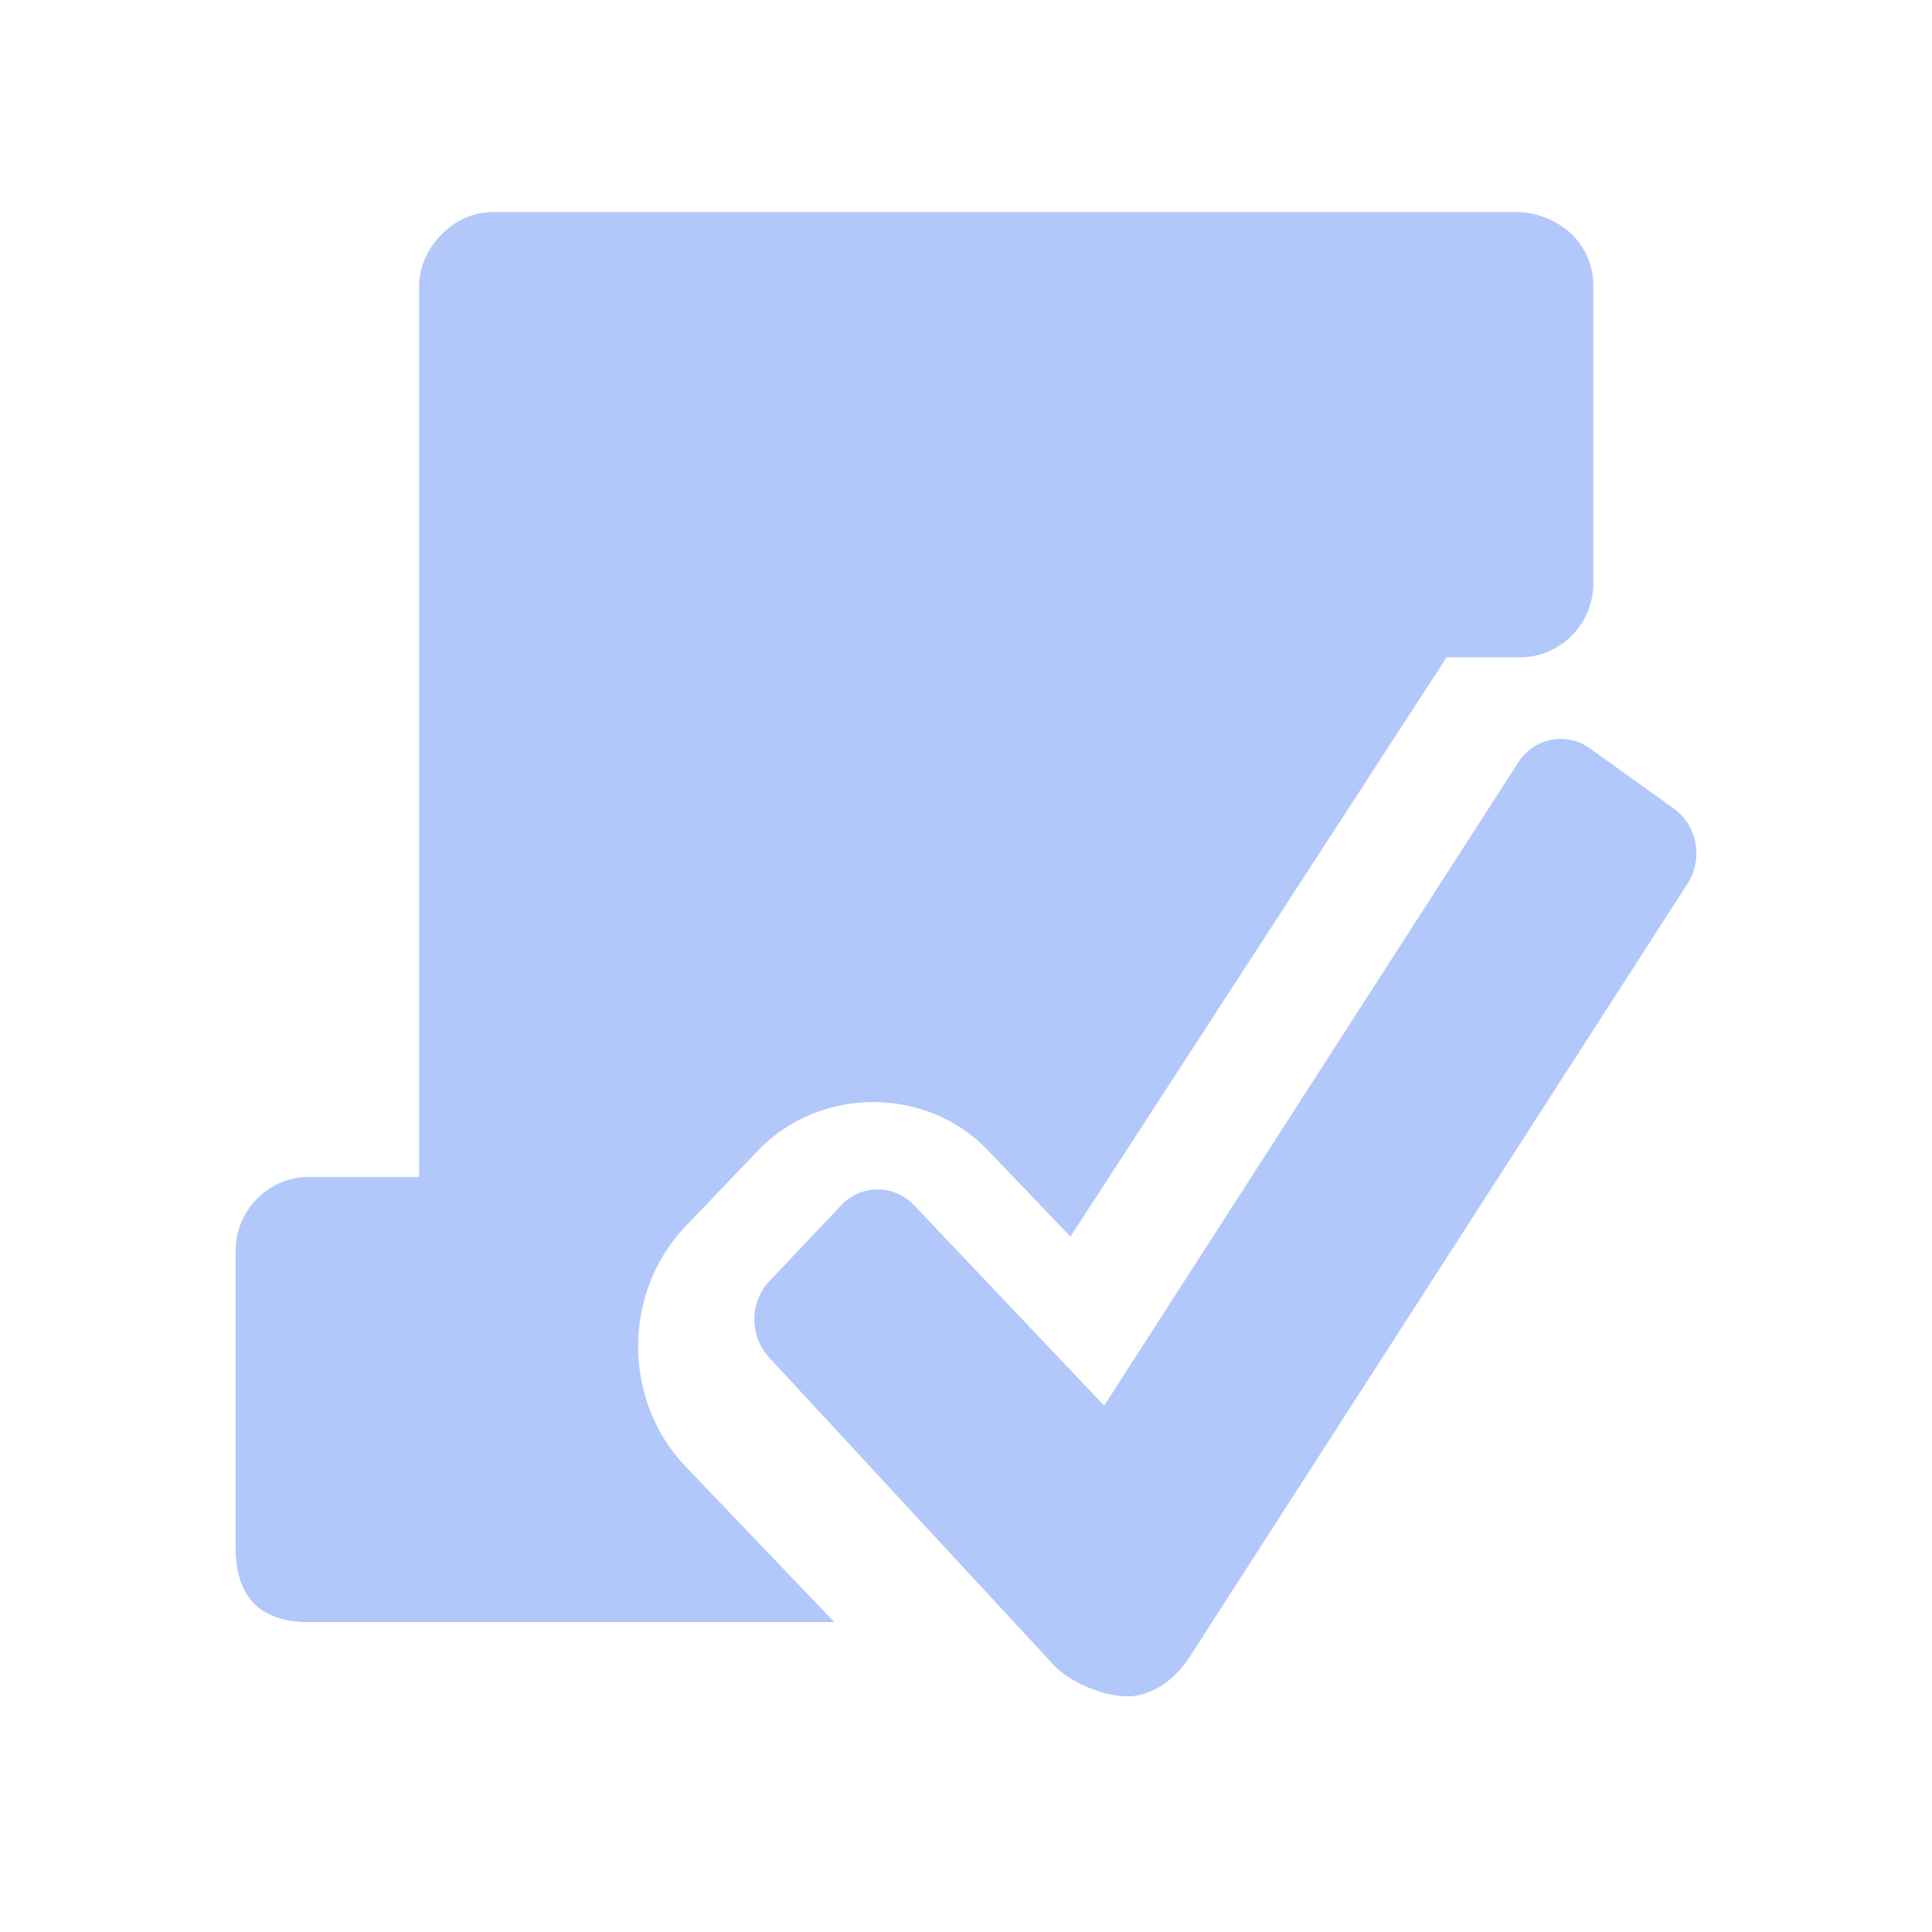 <?xml version="1.0" encoding="UTF-8"?>
<svg width="82px" height="82px" viewBox="0 0 82 82" version="1.1" xmlns="http://www.w3.org/2000/svg" xmlns:xlink="http://www.w3.org/1999/xlink">
    <title>2</title>
    <g id="页面-1" stroke="none" stroke-width="1" fill="none" fill-rule="evenodd">
        <g id="编组-22">
            <rect id="矩形" x="0" y="0" width="82" height="82"></rect>
            <g id="baimingdan" transform="translate(10, 9)" fill="#B2C8FB">
                <path d="M25.414,59.85 L3.115,59.85 C0.992,59.85 0,58.726 0,56.7 L0,44.1 C0,42.334 1.426,40.95 3.115,40.95 L7.787,40.95 L7.787,3.15 C7.787,1.532 9.241,0 10.902,0 L54.511,0 C56.305,0.131 57.626,1.424 57.626,3.15 L57.626,15.75 C57.626,17.516 56.198,18.9 54.511,18.9 L51.397,18.9 L35.434,43.486 L31.925,39.818 C29.343,37.111 24.831,37.077 22.183,39.821 L19.093,43.054 C16.417,45.857 16.412,50.425 19.093,53.238 L25.414,59.85 Z M61.047,25.321 L57.459,22.75 C56.467,22.05 55.115,22.321 54.442,23.354 L36.865,50.658 L28.783,42.142 C27.947,41.262 26.563,41.262 25.717,42.142 L22.65,45.381 C21.805,46.278 21.805,47.719 22.65,48.623 L34.772,61.723 C35.48,62.44 36.868,63 37.854,63 C38.833,63 39.828,62.342 40.467,61.363 L61.631,28.495 C62.299,27.452 62.034,26.032 61.047,25.321 Z" id="形状"></path>
            </g>
        </g>
    </g>
</svg>